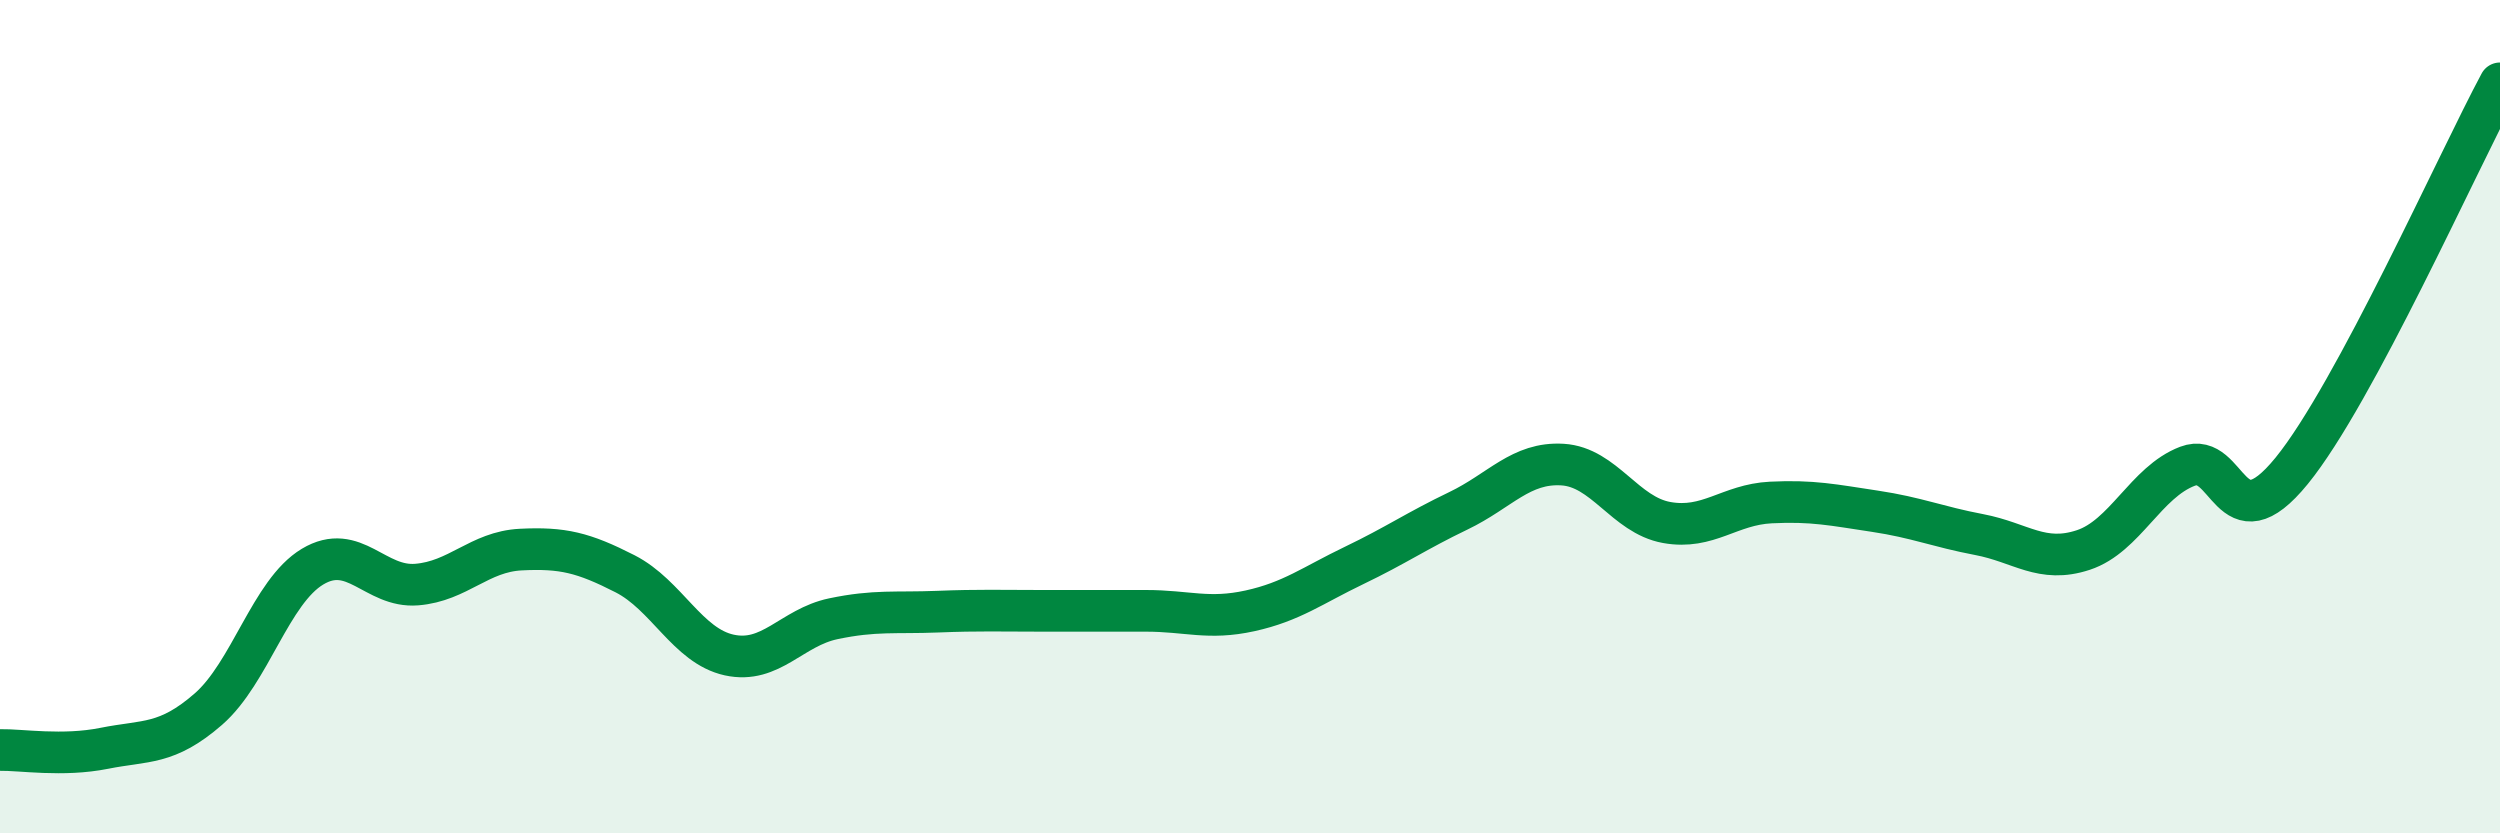 
    <svg width="60" height="20" viewBox="0 0 60 20" xmlns="http://www.w3.org/2000/svg">
      <path
        d="M 0,18 C 0.5,17.99 1.5,18.16 2.5,17.96 C 3.5,17.76 4,17.89 5,17.02 C 6,16.15 6.5,14.2 7.5,13.6 C 8.5,13 9,14.11 10,14.03 C 11,13.95 11.5,13.24 12.5,13.19 C 13.5,13.14 14,13.26 15,13.77 C 16,14.28 16.5,15.5 17.5,15.72 C 18.5,15.94 19,15.06 20,14.85 C 21,14.64 21.5,14.72 22.5,14.68 C 23.5,14.64 24,14.66 25,14.66 C 26,14.66 26.5,14.66 27.5,14.66 C 28.5,14.66 29,14.88 30,14.66 C 31,14.44 31.5,14.05 32.5,13.57 C 33.5,13.09 34,12.74 35,12.26 C 36,11.78 36.5,11.09 37.5,11.15 C 38.5,11.21 39,12.36 40,12.54 C 41,12.72 41.5,12.11 42.5,12.06 C 43.5,12.01 44,12.12 45,12.27 C 46,12.42 46.5,12.64 47.5,12.83 C 48.5,13.02 49,13.53 50,13.2 C 51,12.87 51.5,11.57 52.5,11.19 C 53.5,10.81 53.5,13.14 55,11.3 C 56.5,9.46 59,3.86 60,2L60 20L0 20Z"
        fill="#008740"
        opacity="0.1"
        stroke-linecap="round"
        stroke-linejoin="round"
      />
      <path
        d="M 0,18 C 0.5,17.99 1.5,18.16 2.5,17.96 C 3.5,17.76 4,17.89 5,17.02 C 6,16.15 6.5,14.2 7.5,13.6 C 8.5,13 9,14.11 10,14.03 C 11,13.95 11.5,13.24 12.5,13.19 C 13.5,13.14 14,13.26 15,13.77 C 16,14.28 16.5,15.5 17.5,15.72 C 18.5,15.94 19,15.06 20,14.85 C 21,14.64 21.5,14.72 22.5,14.68 C 23.5,14.64 24,14.66 25,14.66 C 26,14.66 26.5,14.66 27.5,14.66 C 28.5,14.66 29,14.88 30,14.66 C 31,14.44 31.5,14.05 32.5,13.57 C 33.5,13.09 34,12.74 35,12.26 C 36,11.78 36.5,11.09 37.5,11.15 C 38.5,11.21 39,12.36 40,12.54 C 41,12.72 41.5,12.11 42.5,12.06 C 43.5,12.01 44,12.12 45,12.27 C 46,12.42 46.5,12.64 47.5,12.83 C 48.5,13.02 49,13.53 50,13.2 C 51,12.87 51.5,11.57 52.5,11.19 C 53.5,10.81 53.5,13.14 55,11.3 C 56.5,9.46 59,3.86 60,2"
        stroke="#008740"
        stroke-width="1"
        fill="none"
        stroke-linecap="round"
        stroke-linejoin="round"
      />
    </svg>
  
